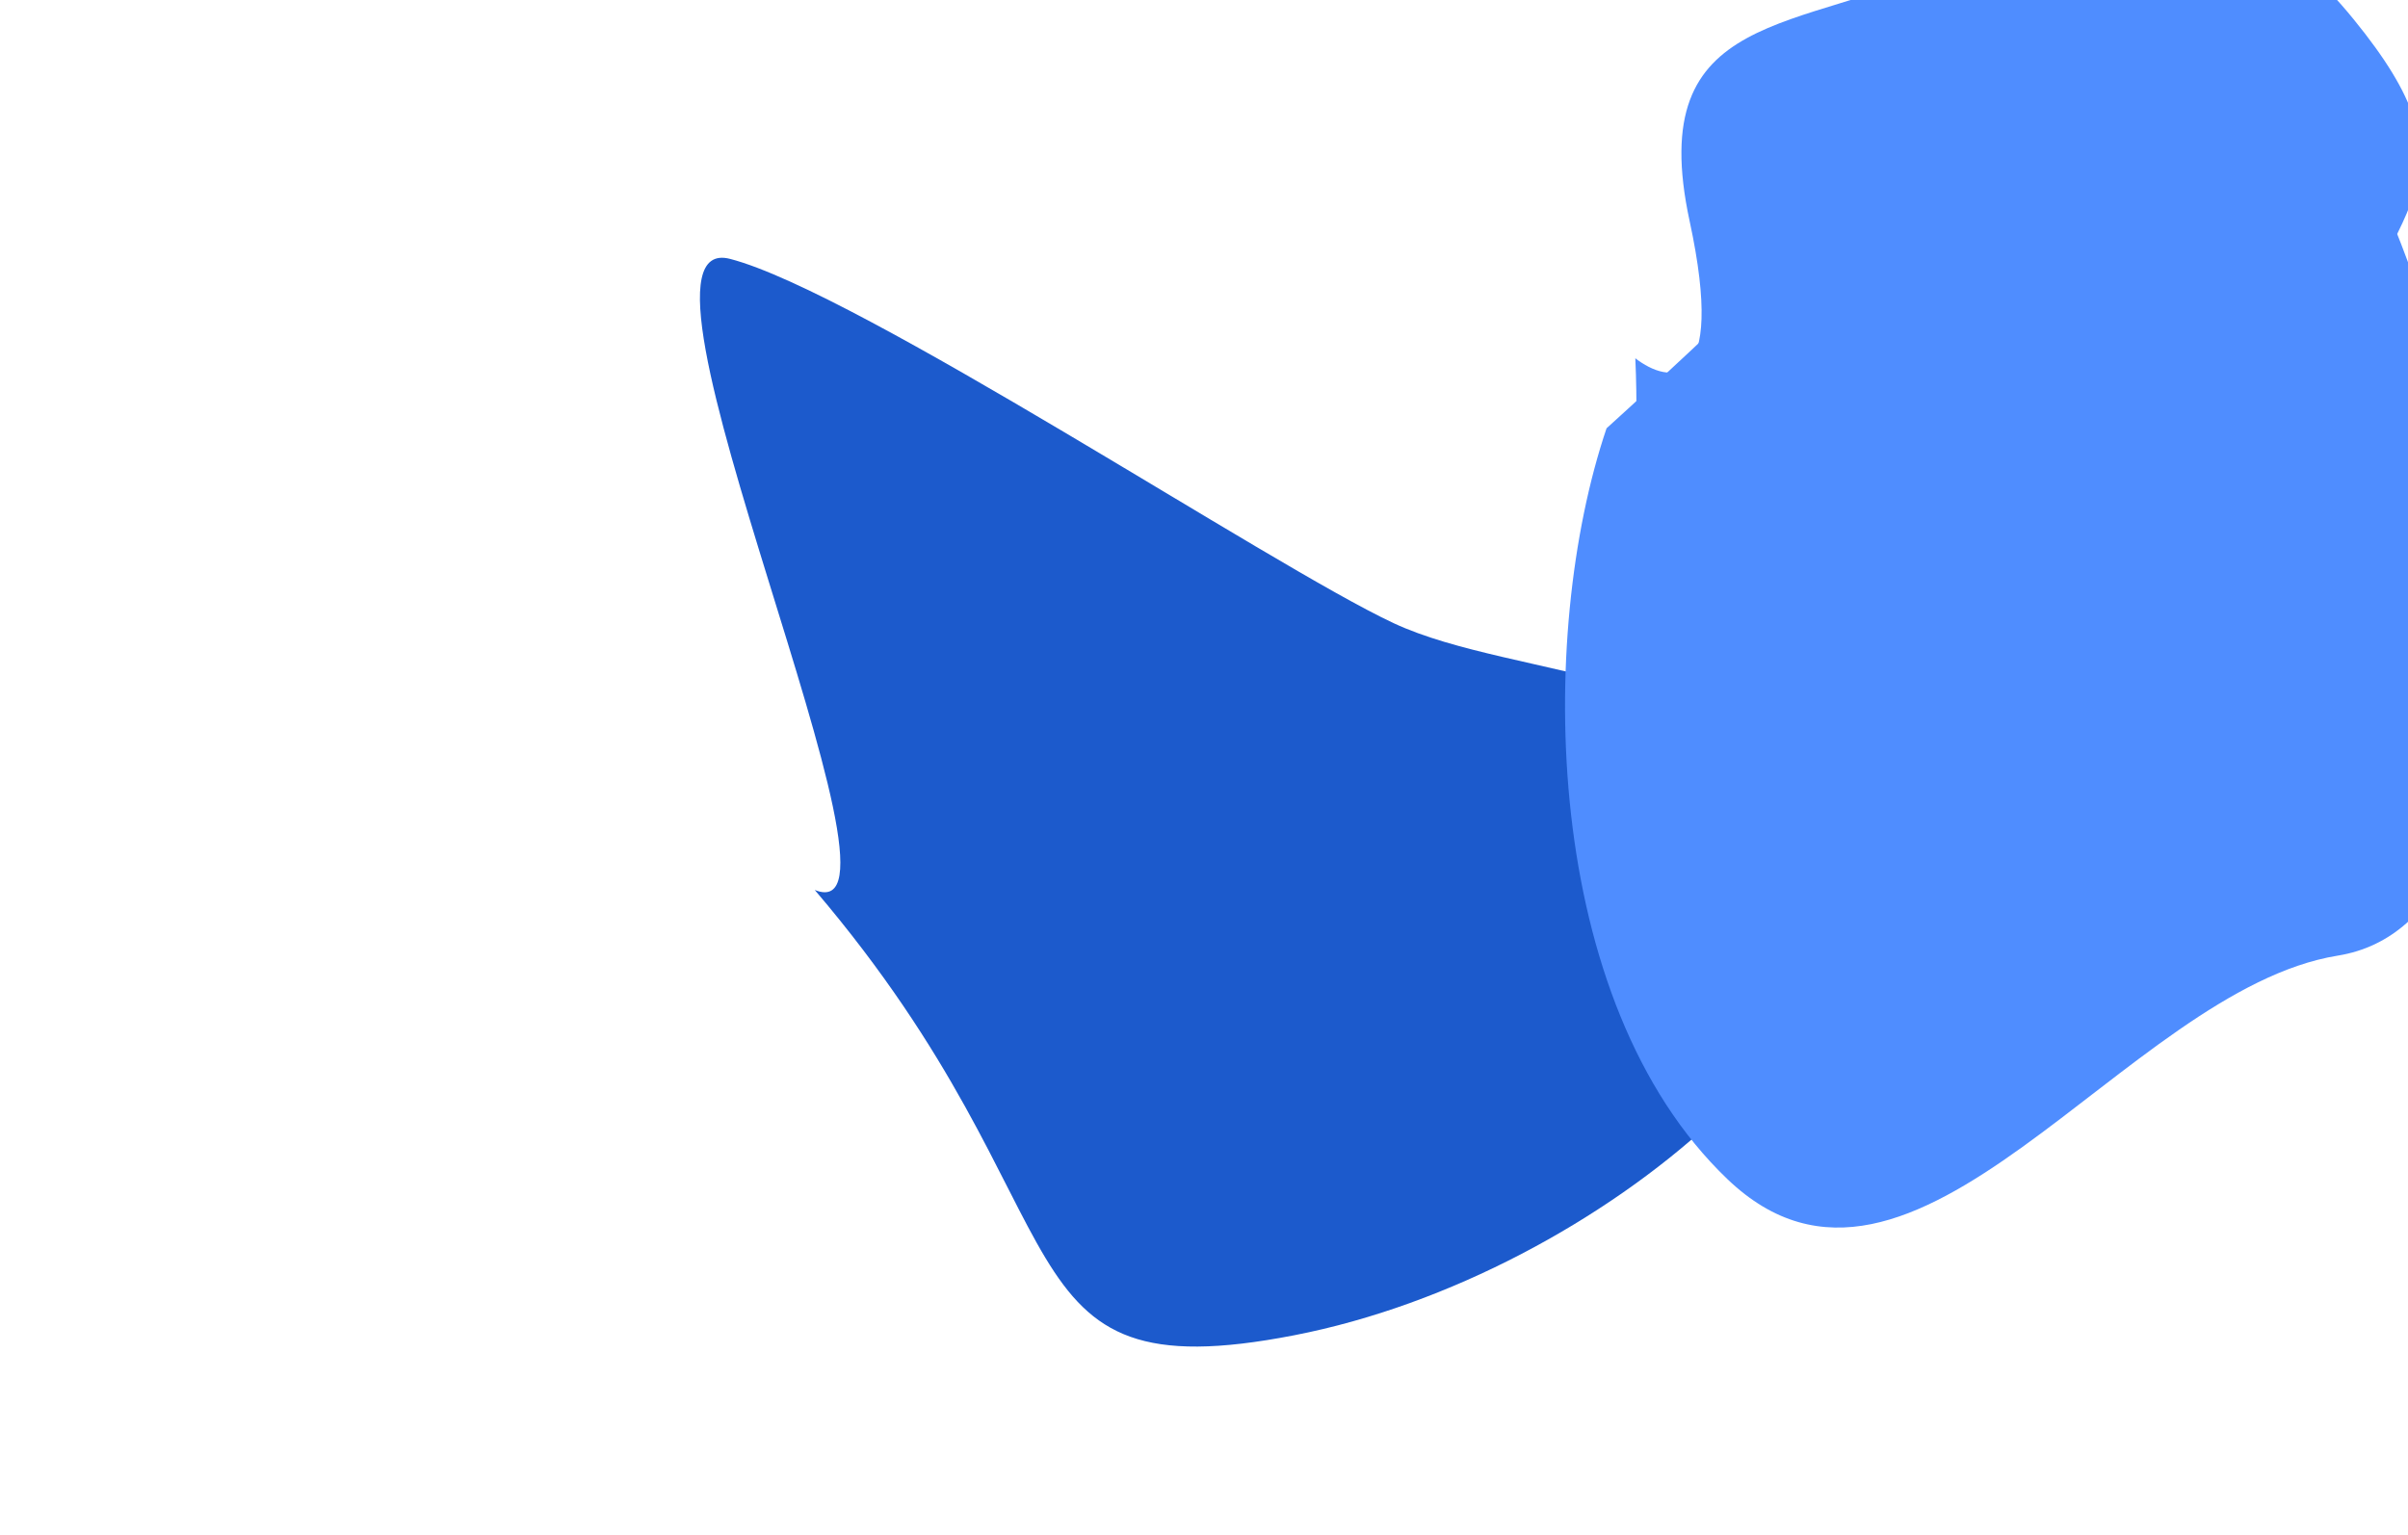<svg width="847" height="540" viewBox="0 0 847 540" fill="none" xmlns="http://www.w3.org/2000/svg">
<g filter="url(#filter0_f_4497_11016)">
<path d="M644.777 292.537C673.846 349.95 564.757 448.518 455.155 469.791C348.311 490.529 385.02 428.616 286.585 313.111C327.786 329.843 211.664 79.394 256.801 91.084C301.938 102.774 447.024 199.074 490.188 219.238C533.353 239.402 615.708 235.123 644.777 292.537Z" fill="#1C5ACC"/>
<path d="M823.793 40.011C761.685 -77.506 736.364 -4.448 565.094 150.685C540.431 223.637 542.31 352.466 607.683 414.917C673.056 477.367 747.354 348.292 822.297 336.212C897.241 324.133 885.901 157.528 823.793 40.011Z" fill="#4F8DFF"/>
<path d="M620.636 301.223C525.232 286.366 580.698 249.243 575.216 126.048C587.02 135.178 607.366 138.308 594.317 77.793C578.007 2.148 633.732 12.006 686.266 -13.04C738.8 -38.086 782.657 -48.721 827.858 6.761C873.059 62.242 843.798 71.44 813.872 138.422C783.946 205.403 806.942 205.243 758.559 272.738C710.175 340.234 716.04 316.079 620.636 301.223Z" fill="#4F8DFF"/>
</g>
<defs>
<filter id="filter0_f_4497_11016" x="0.214" y="-279.418" width="1120.27" height="999.152" filterUnits="userSpaceOnUse" color-interpolation-filters="sRGB">
<feFlood flood-opacity="0" result="BackgroundImageFix"/>
<feBlend mode="normal" in="SourceGraphic" in2="BackgroundImageFix" result="shape"/>
<feGaussianBlur stdDeviation="122.991" result="effect1_foregroundBlur_4497_11016"/>
</filter>
</defs>
</svg>
